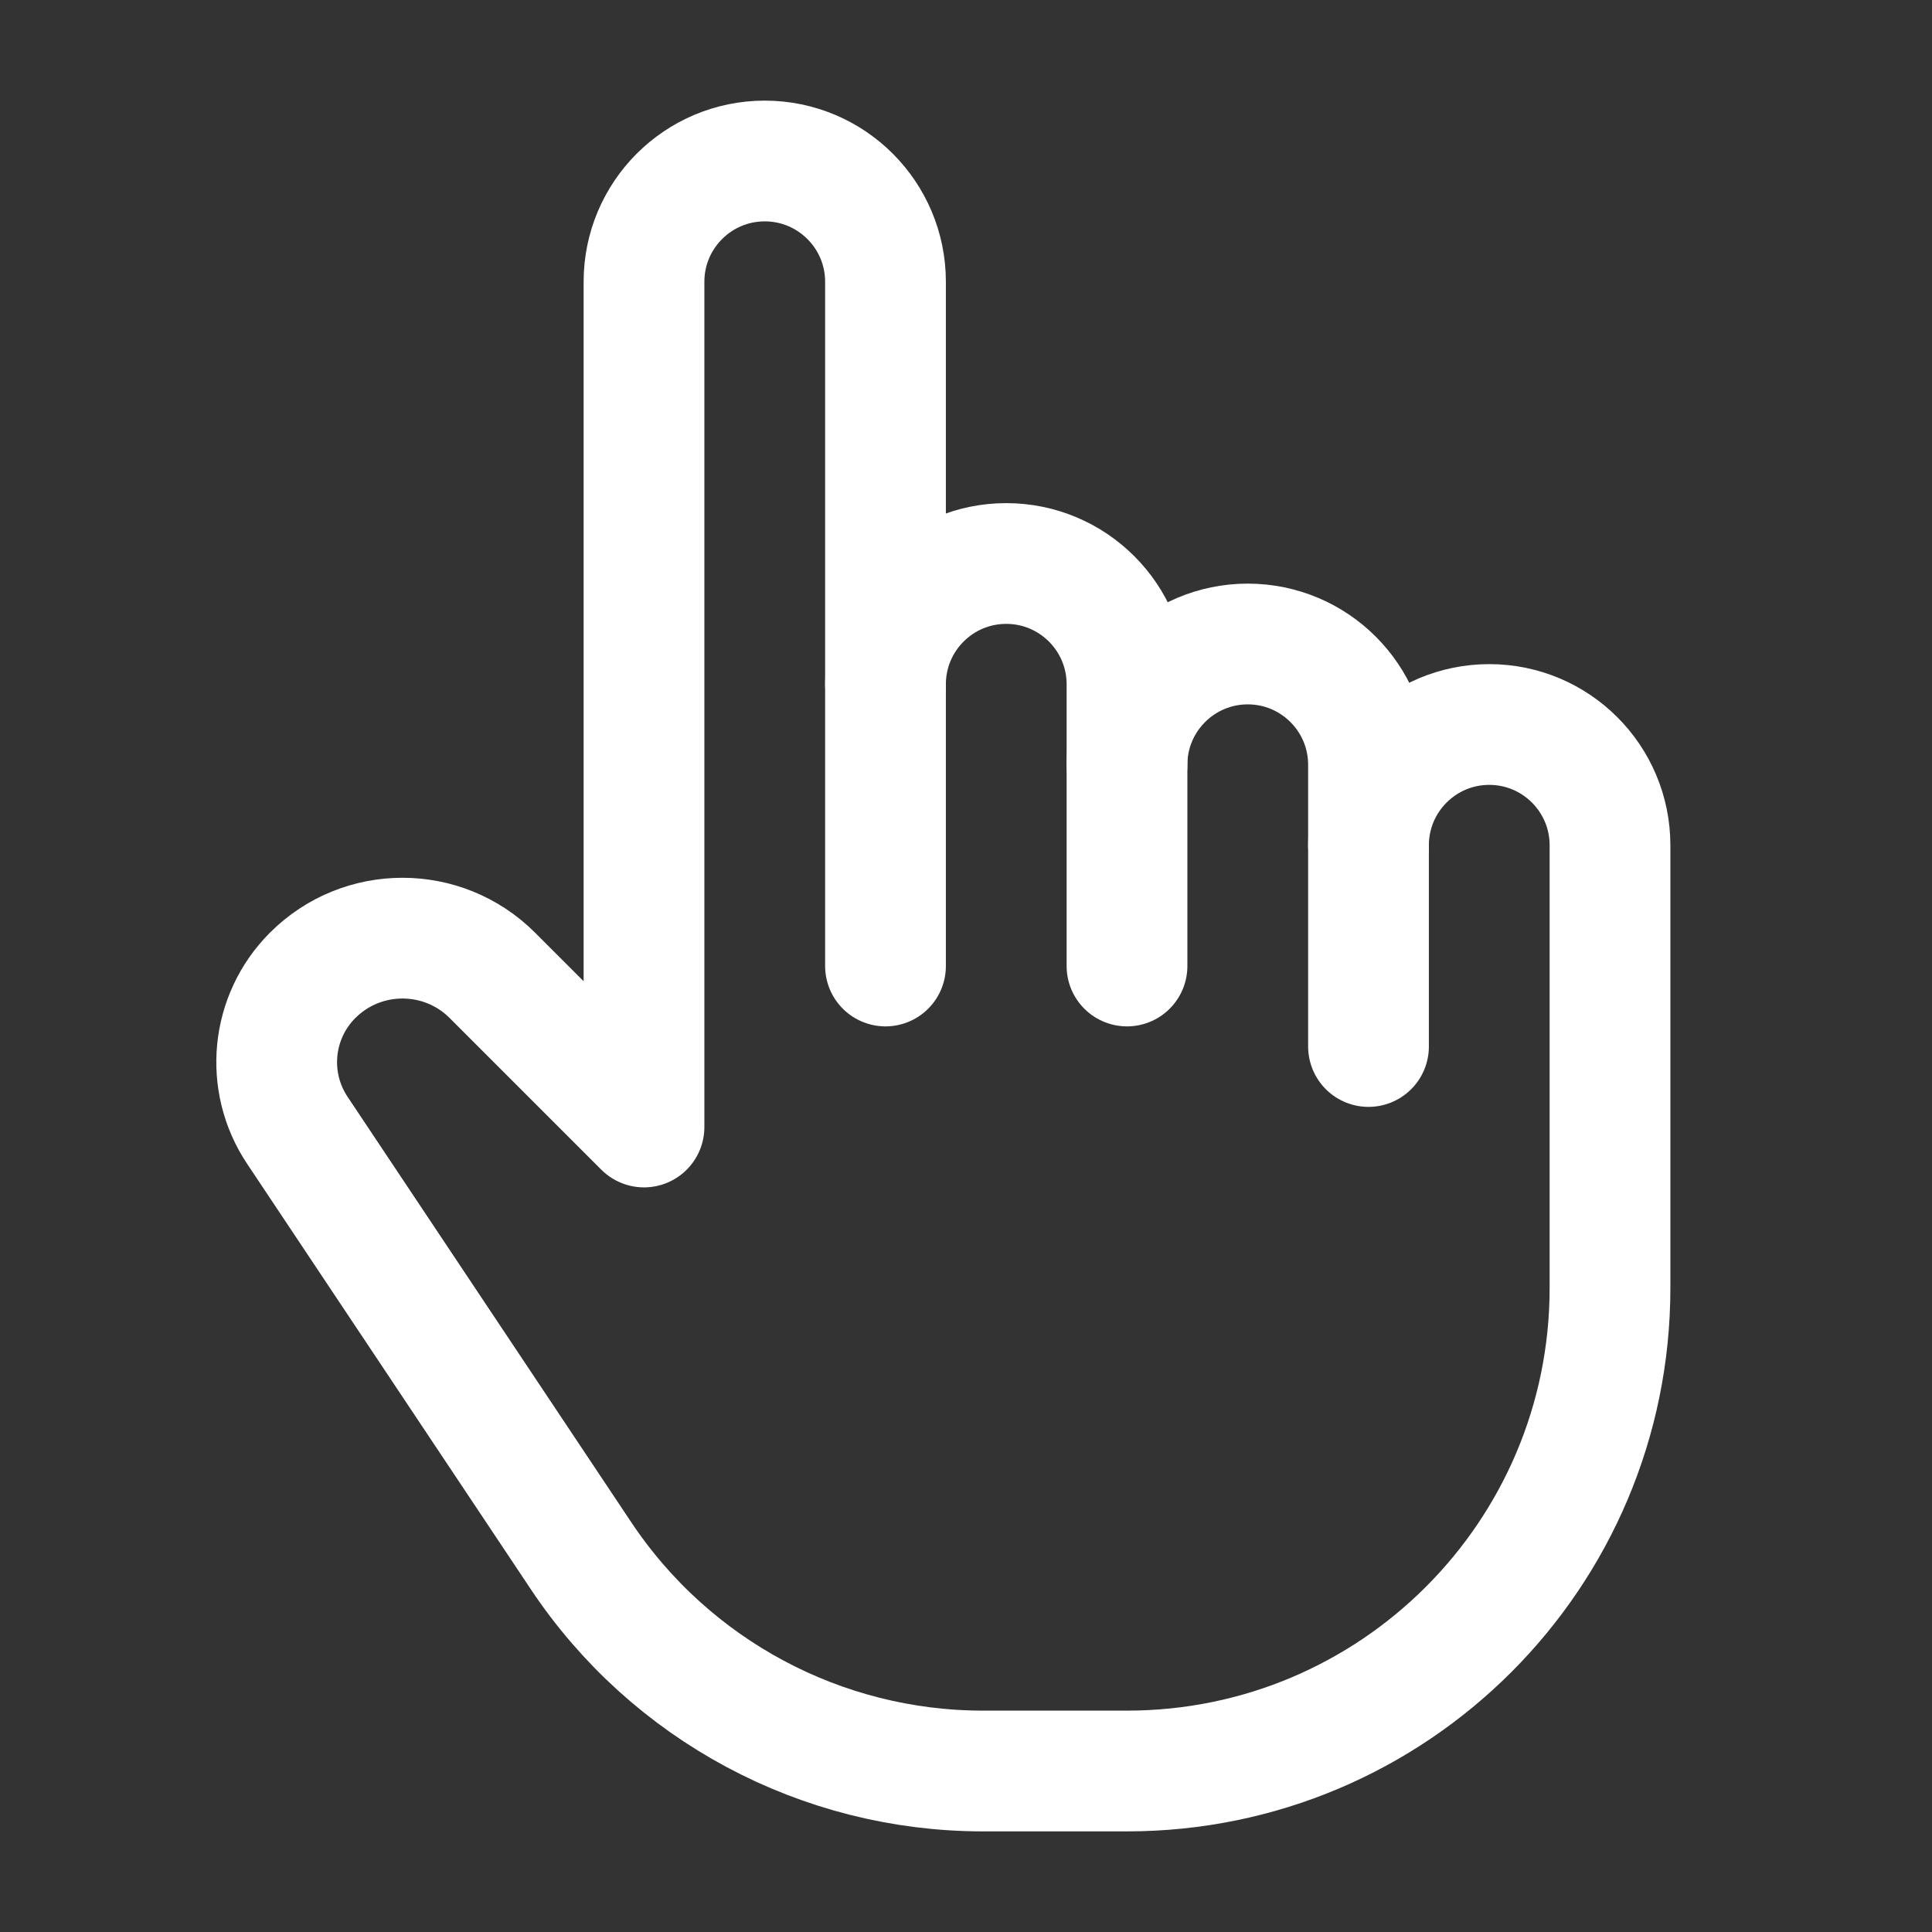 <?xml version="1.0" encoding="UTF-8"?> <svg xmlns="http://www.w3.org/2000/svg" width="24" height="24" viewBox="0 0 24 24" fill="none"><rect x="0" y="0" width="24" height="24" fill="#333333" stroke="none"/><path d="M14 12V8.5C14 7.672 13.328 7 12.5 7V7C11.672 7 11 7.672 11 8.5" stroke="white" stroke-width="1.5" stroke-linecap="round" stroke-linejoin="round"></path><path d="M14 9.5C14 8.672 14.672 8 15.5 8V8C16.328 8 17 8.672 17 9.5V13" stroke="white" stroke-width="1.5" stroke-linecap="round" stroke-linejoin="round"></path><path d="M11 12V3.5C11 2.672 10.328 2 9.5 2V2C8.672 2 8 2.672 8 3.5V11V14L6.116 12.116C5.5 11.5 4.5 11.5 3.884 12.116V12.116C3.37 12.63 3.29 13.435 3.693 14.04L7.219 19.328C8.332 20.997 10.205 22 12.211 22H14C17.314 22 20 19.314 20 16V12V10.5C20 9.672 19.328 9 18.5 9V9C17.672 9 17 9.672 17 10.5" stroke="white" stroke-width="1.5" stroke-linecap="round" stroke-linejoin="round"></path></svg> 